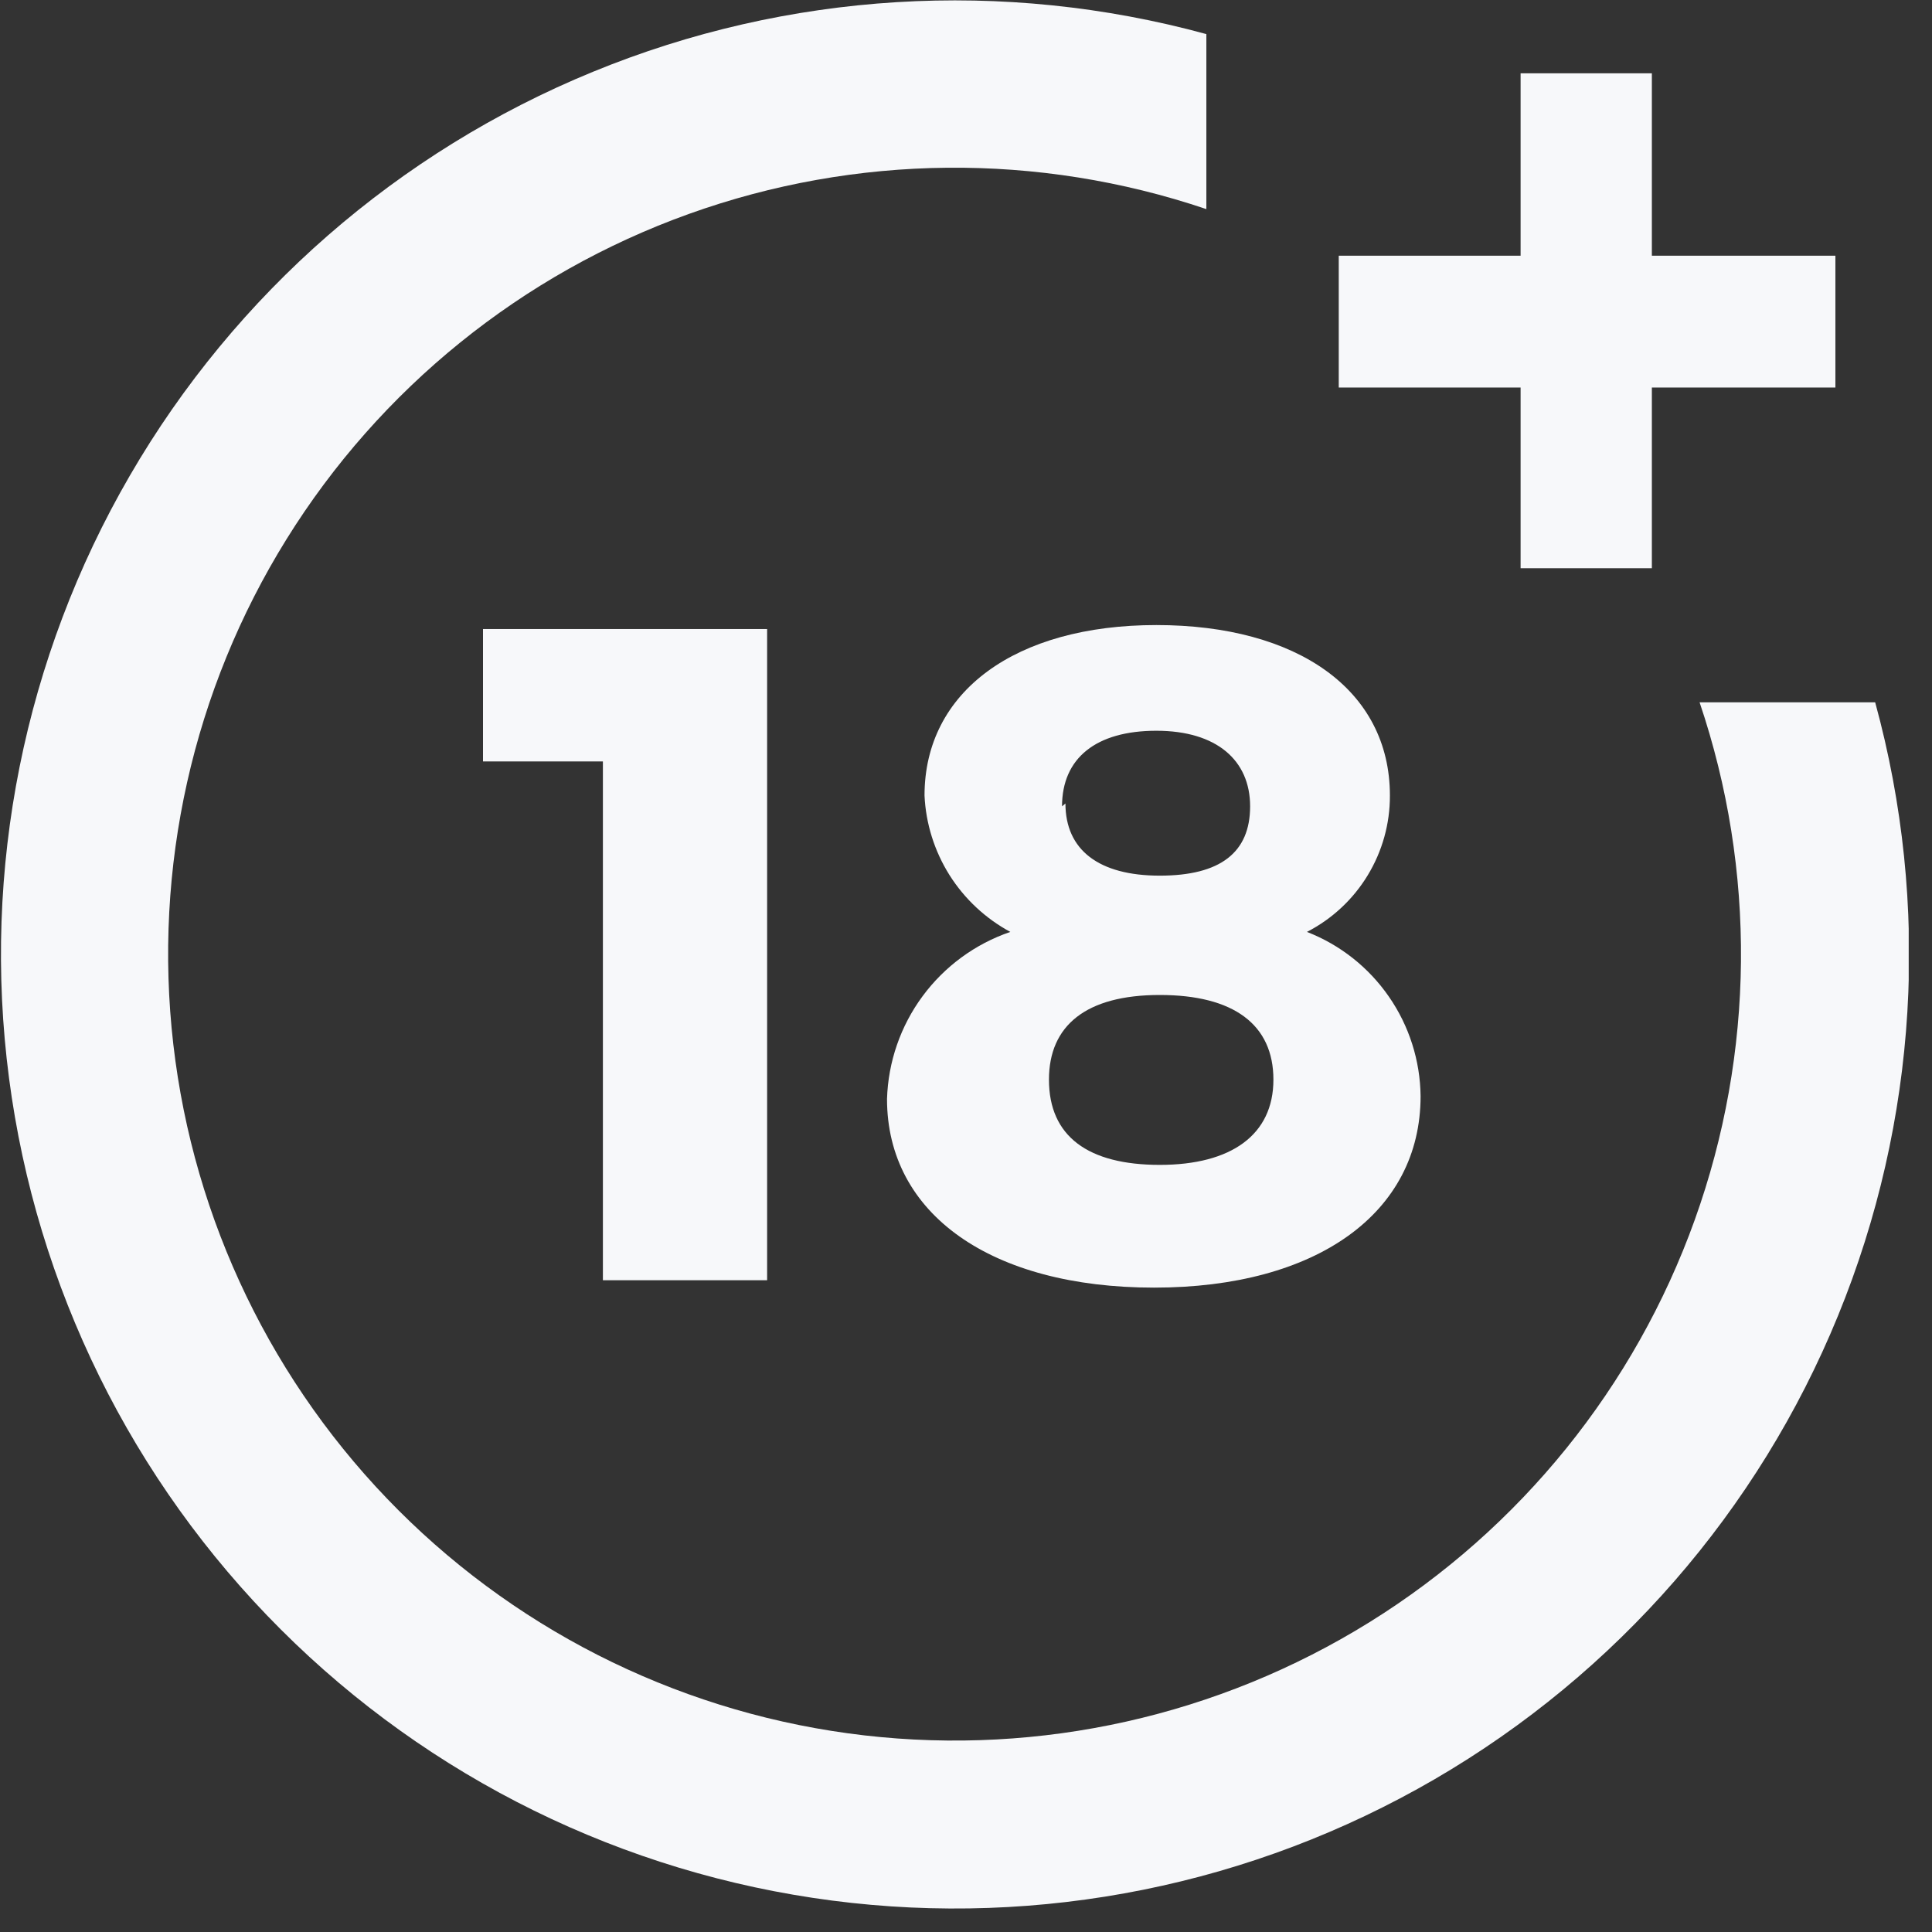 <?xml version="1.0" encoding="UTF-8"?>
<svg xmlns="http://www.w3.org/2000/svg" width="34" height="34" viewBox="0 0 34 34" fill="none">
  <rect x="0" y="0" width="34" height="34" fill="#333333" stroke="none"/>
  <g clip-path="url(#clip0_41_12304)">
    <path d="M10.61 22.53V13.4H8.5V11.07H13.5V22.53H10.61Z" fill="#F7F8FA"></path>
    <path d="M24.46 14C24.462 14.496 24.326 14.982 24.068 15.406C23.811 15.829 23.441 16.173 23 16.4C23.584 16.627 24.086 17.024 24.442 17.539C24.799 18.054 24.993 18.664 25 19.29C25 21.35 23.17 22.66 20.31 22.66C17.45 22.66 15.61 21.37 15.61 19.34C15.63 18.687 15.848 18.056 16.236 17.531C16.624 17.006 17.162 16.611 17.78 16.4C17.343 16.164 16.974 15.819 16.709 15.399C16.445 14.978 16.293 14.496 16.27 14C16.27 12.17 17.87 11 20.35 11C22.83 11 24.46 12.14 24.46 14ZM18.46 19C18.46 20 19.15 20.5 20.41 20.5C21.67 20.5 22.41 19.97 22.41 19C22.41 18.03 21.71 17.51 20.41 17.51C19.11 17.51 18.46 18.05 18.46 19ZM18.75 14.14C18.75 14.96 19.34 15.41 20.41 15.41C21.48 15.41 22 15 22 14.19C22 13.38 21.41 12.86 20.35 12.86C19.29 12.86 18.69 13.34 18.69 14.19L18.75 14.14Z" fill="#F7F8FA"></path>
    <path d="M29.91 12.36C30.91 15.318 30.88 18.528 29.825 21.467C28.77 24.406 26.752 26.902 24.099 28.549C21.446 30.196 18.314 30.898 15.212 30.54C12.11 30.182 9.22 28.786 7.012 26.578C4.804 24.37 3.408 21.48 3.05 18.378C2.692 15.275 3.394 12.143 5.041 9.491C6.688 6.838 9.184 4.82 12.123 3.765C15.062 2.71 18.272 2.68 21.23 3.68V0.6C17.657 -0.376 13.862 -0.143 10.436 1.263C7.009 2.668 4.143 5.167 2.285 8.37C0.426 11.573 -0.322 15.302 0.159 18.974C0.639 22.646 2.32 26.056 4.94 28.674C7.56 31.292 10.971 32.97 14.644 33.447C18.317 33.924 22.044 33.173 25.246 31.312C28.448 29.45 30.944 26.583 32.346 23.155C33.749 19.727 33.979 15.932 33 12.36H29.91Z" fill="#F7F8FA"></path>
    <path d="M29.07 4.5V1.29H26.76V4.5H23.56V6.82H26.76V10H29.07V6.82H32.3V4.5H29.07Z" fill="#F7F8FA"></path>
  </g>
  <defs>
    <clipPath id="clip0_41_12304">
      <rect width="33.59" height="33.6" fill="white"></rect>
    </clipPath>
  </defs>
</svg>
